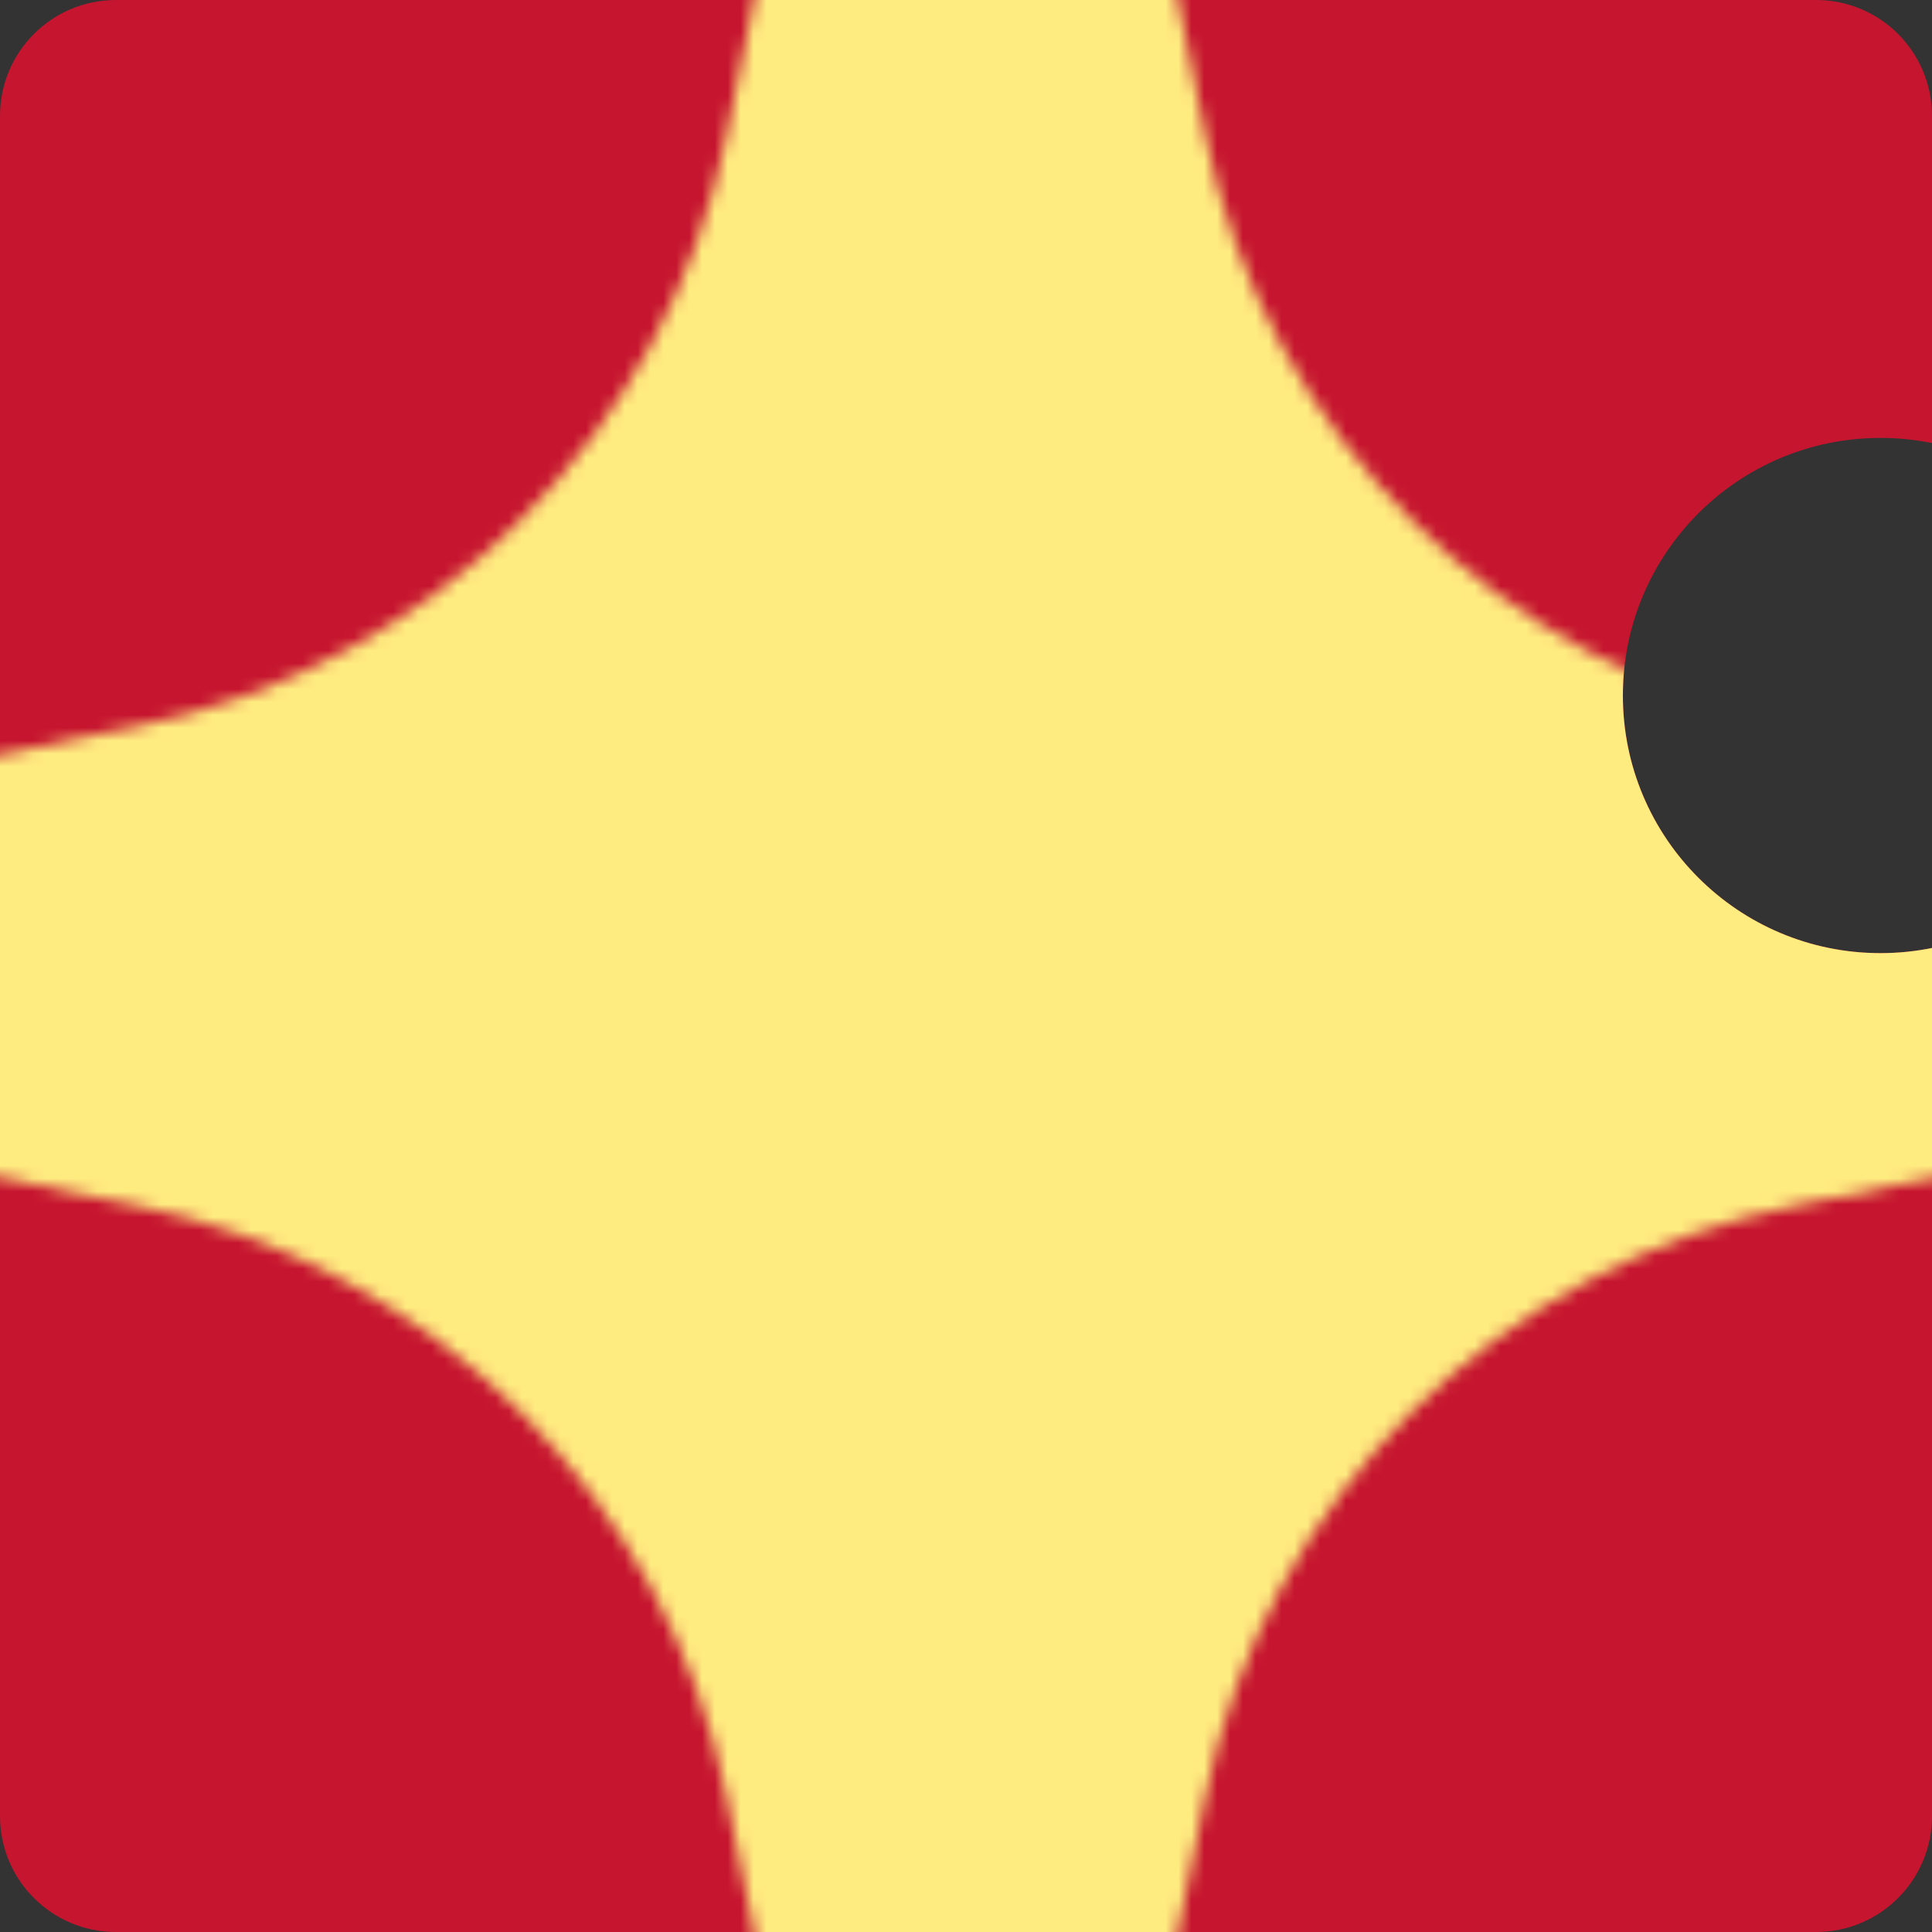 <svg width="150" height="150" viewBox="0 0 150 150" fill="none" xmlns="http://www.w3.org/2000/svg">
<rect x="0" y="0" width="150" height="150" fill="#333333" stroke="none"/>
<g clip-path="url(#clip0_3_2)">
<path fill-rule="evenodd" clip-rule="evenodd" d="M9 0C4.029 0 0 4.029 0 9V141C0 145.971 4.029 150 9 150H141C145.971 150 150 145.971 150 141V73.6C148.708 73.862 147.37 74 146 74C134.954 74 126 65.046 126 54C126 42.954 134.954 34 146 34C147.37 34 148.708 34.138 150 34.4V9C150 4.029 145.971 0 141 0H9Z" fill="#C6152F"/>
<mask id="mask0_3_2" style="mask-type:alpha" maskUnits="userSpaceOnUse" x="-41" y="-41" width="232" height="232">
<path d="M84.739 -33.025L93.584 10.503C98.255 33.658 116.342 51.745 139.497 56.416L183.025 65.261C193.658 67.447 193.658 82.652 183.025 84.739L139.497 93.584C116.342 98.255 98.255 116.342 93.584 139.497L84.739 183.025C82.553 193.658 67.348 193.658 65.261 183.025L56.416 139.497C51.745 116.342 33.658 98.255 10.503 93.584L-33.025 84.739C-43.658 82.553 -43.658 67.348 -33.025 65.261L10.503 56.416C33.658 51.745 51.745 33.658 56.416 10.503L65.261 -33.025C67.447 -43.658 82.652 -43.658 84.739 -33.025Z" fill="#FFEC80"/>
</mask>
<g mask="url(#mask0_3_2)">
<path fill-rule="evenodd" clip-rule="evenodd" d="M150 0H0V150H150V73.6C148.708 73.862 147.37 74 146 74C134.954 74 126 65.046 126 54C126 42.954 134.954 34 146 34C147.37 34 148.708 34.138 150 34.4V0Z" fill="#FFEC80"/>
</g>
</g>
<defs>
<clipPath id="clip0_3_2">
<rect width="150" height="150" fill="white"/>
</clipPath>
</defs>
</svg>
